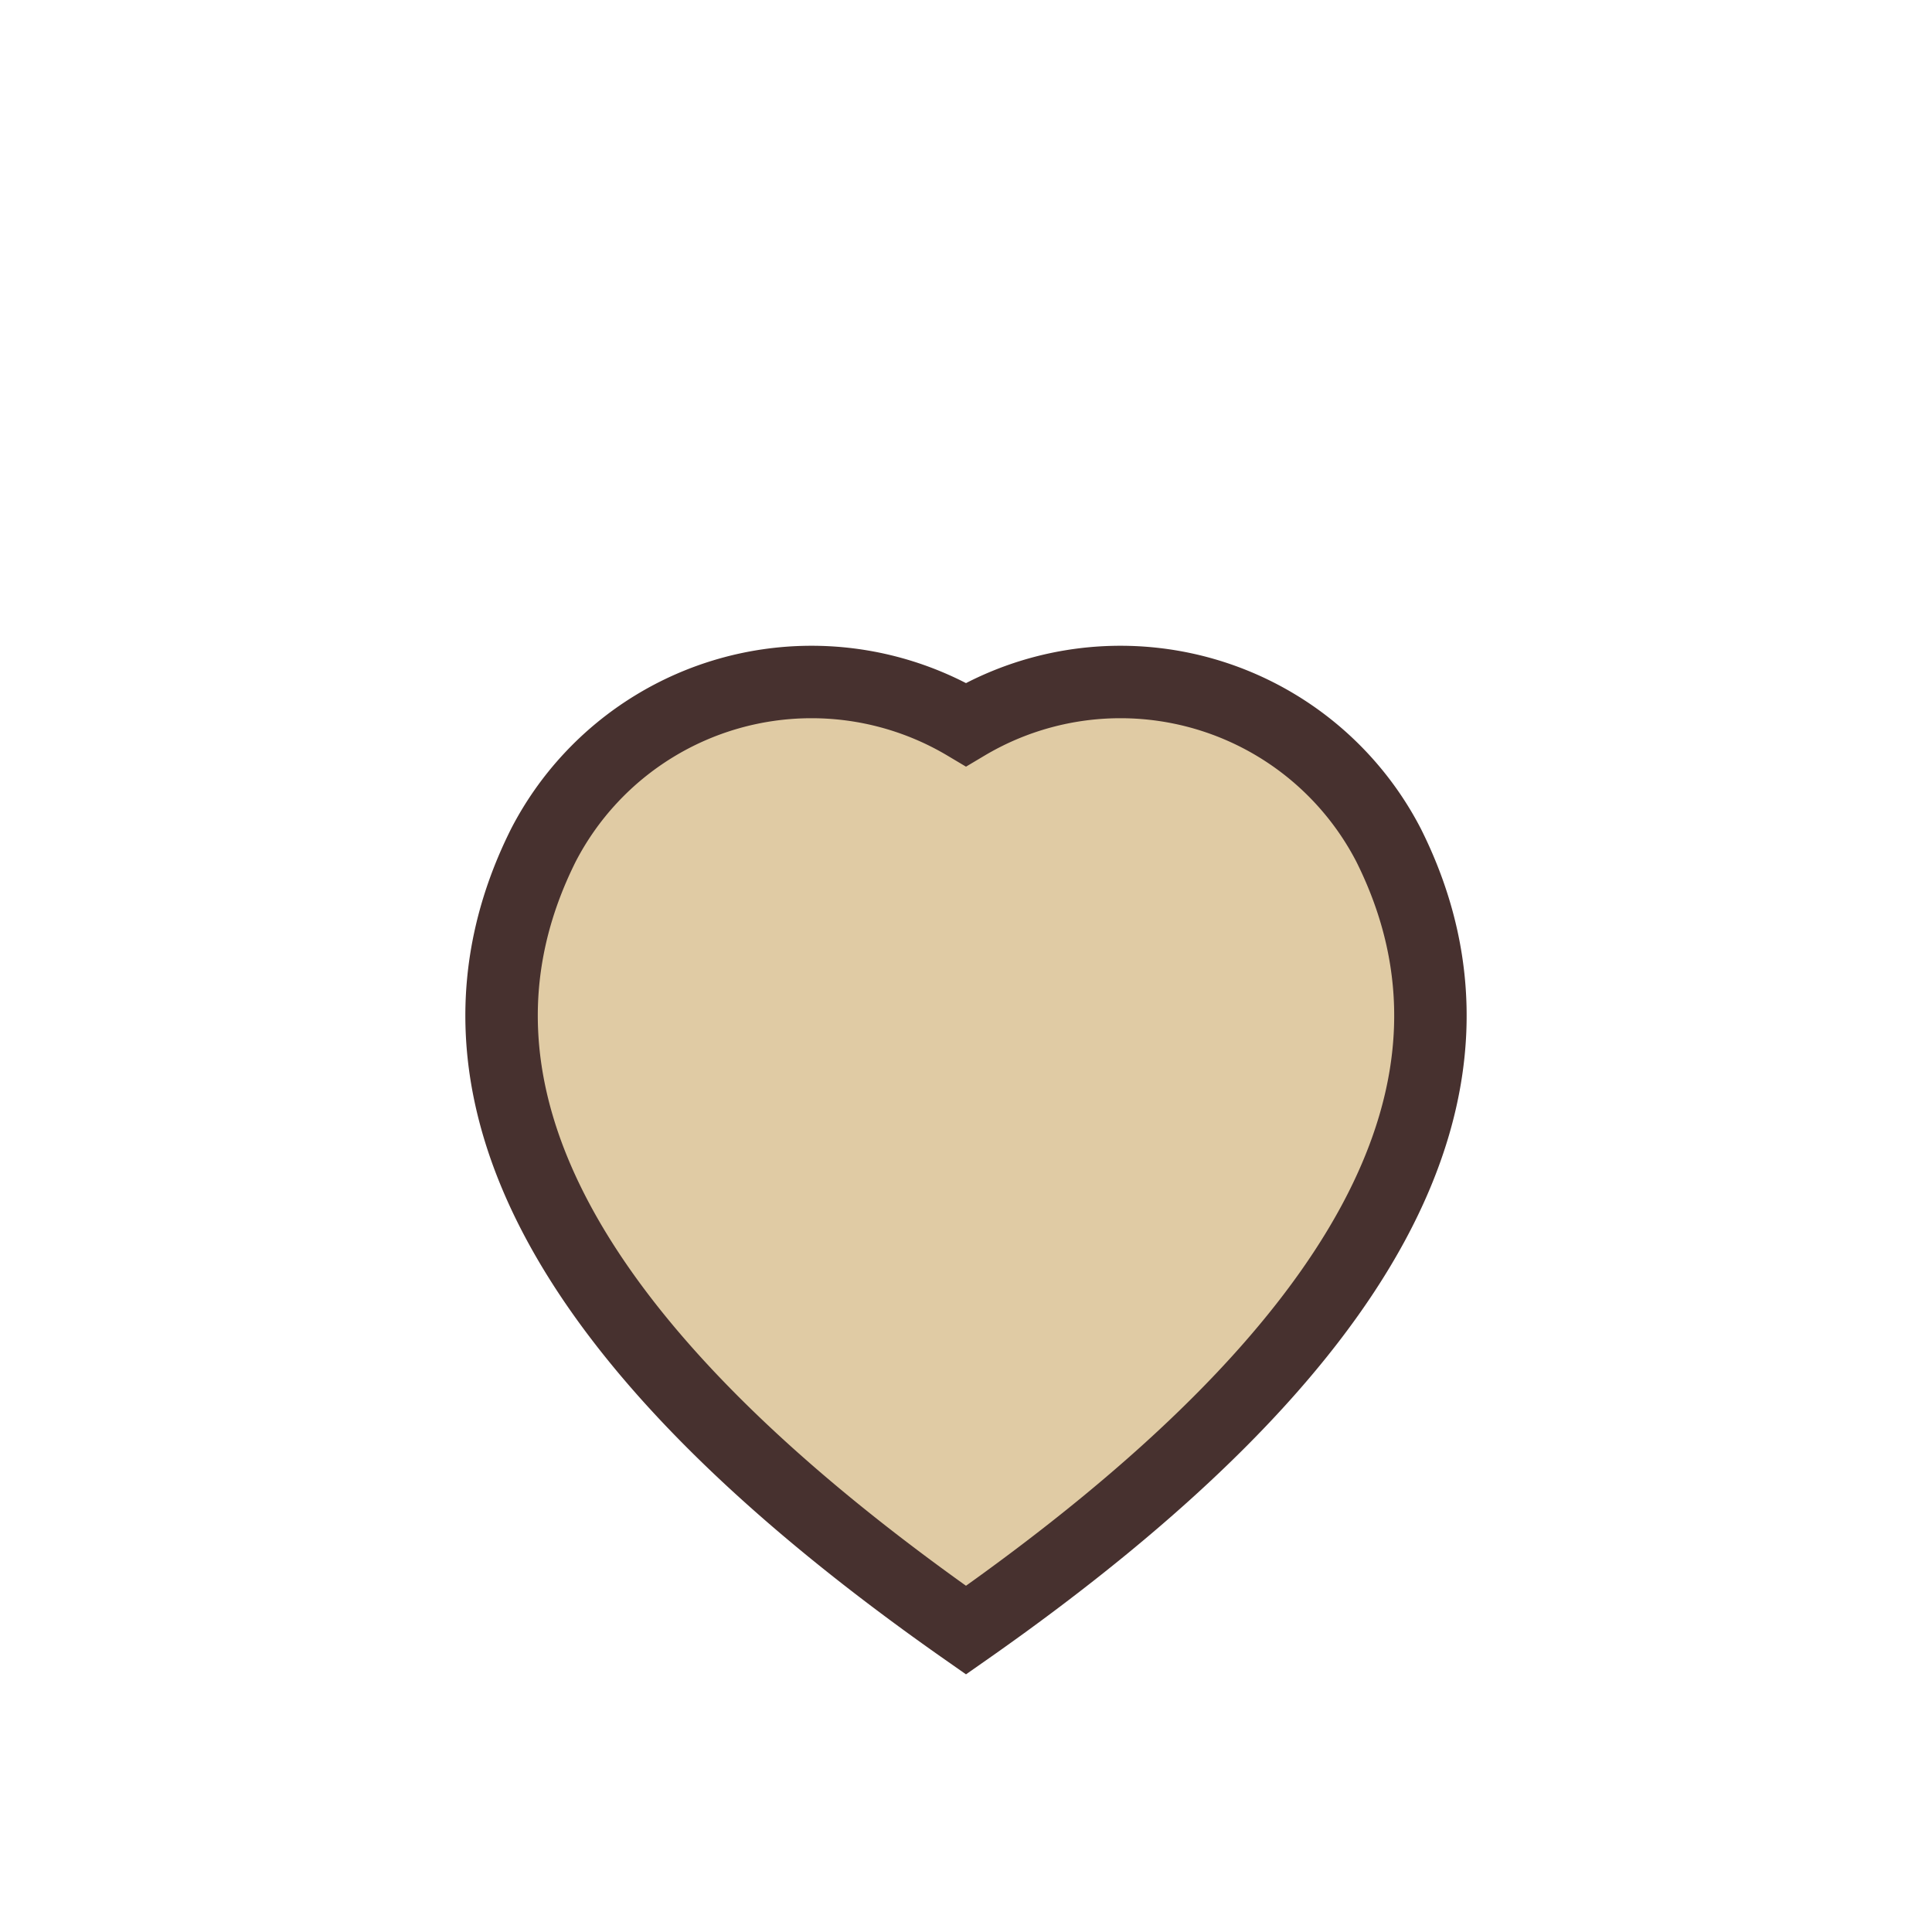 <?xml version="1.0" encoding="UTF-8"?>
<svg xmlns="http://www.w3.org/2000/svg" width="32" height="32" viewBox="0 0 32 32"><path d="M16 27q-10-7-7-13a5 5 0 0 1 7-2 5 5 0 0 1 7 2q3 6-7 13z" fill="#E0CBA4" stroke="#47312F" stroke-width="1.2"/></svg>